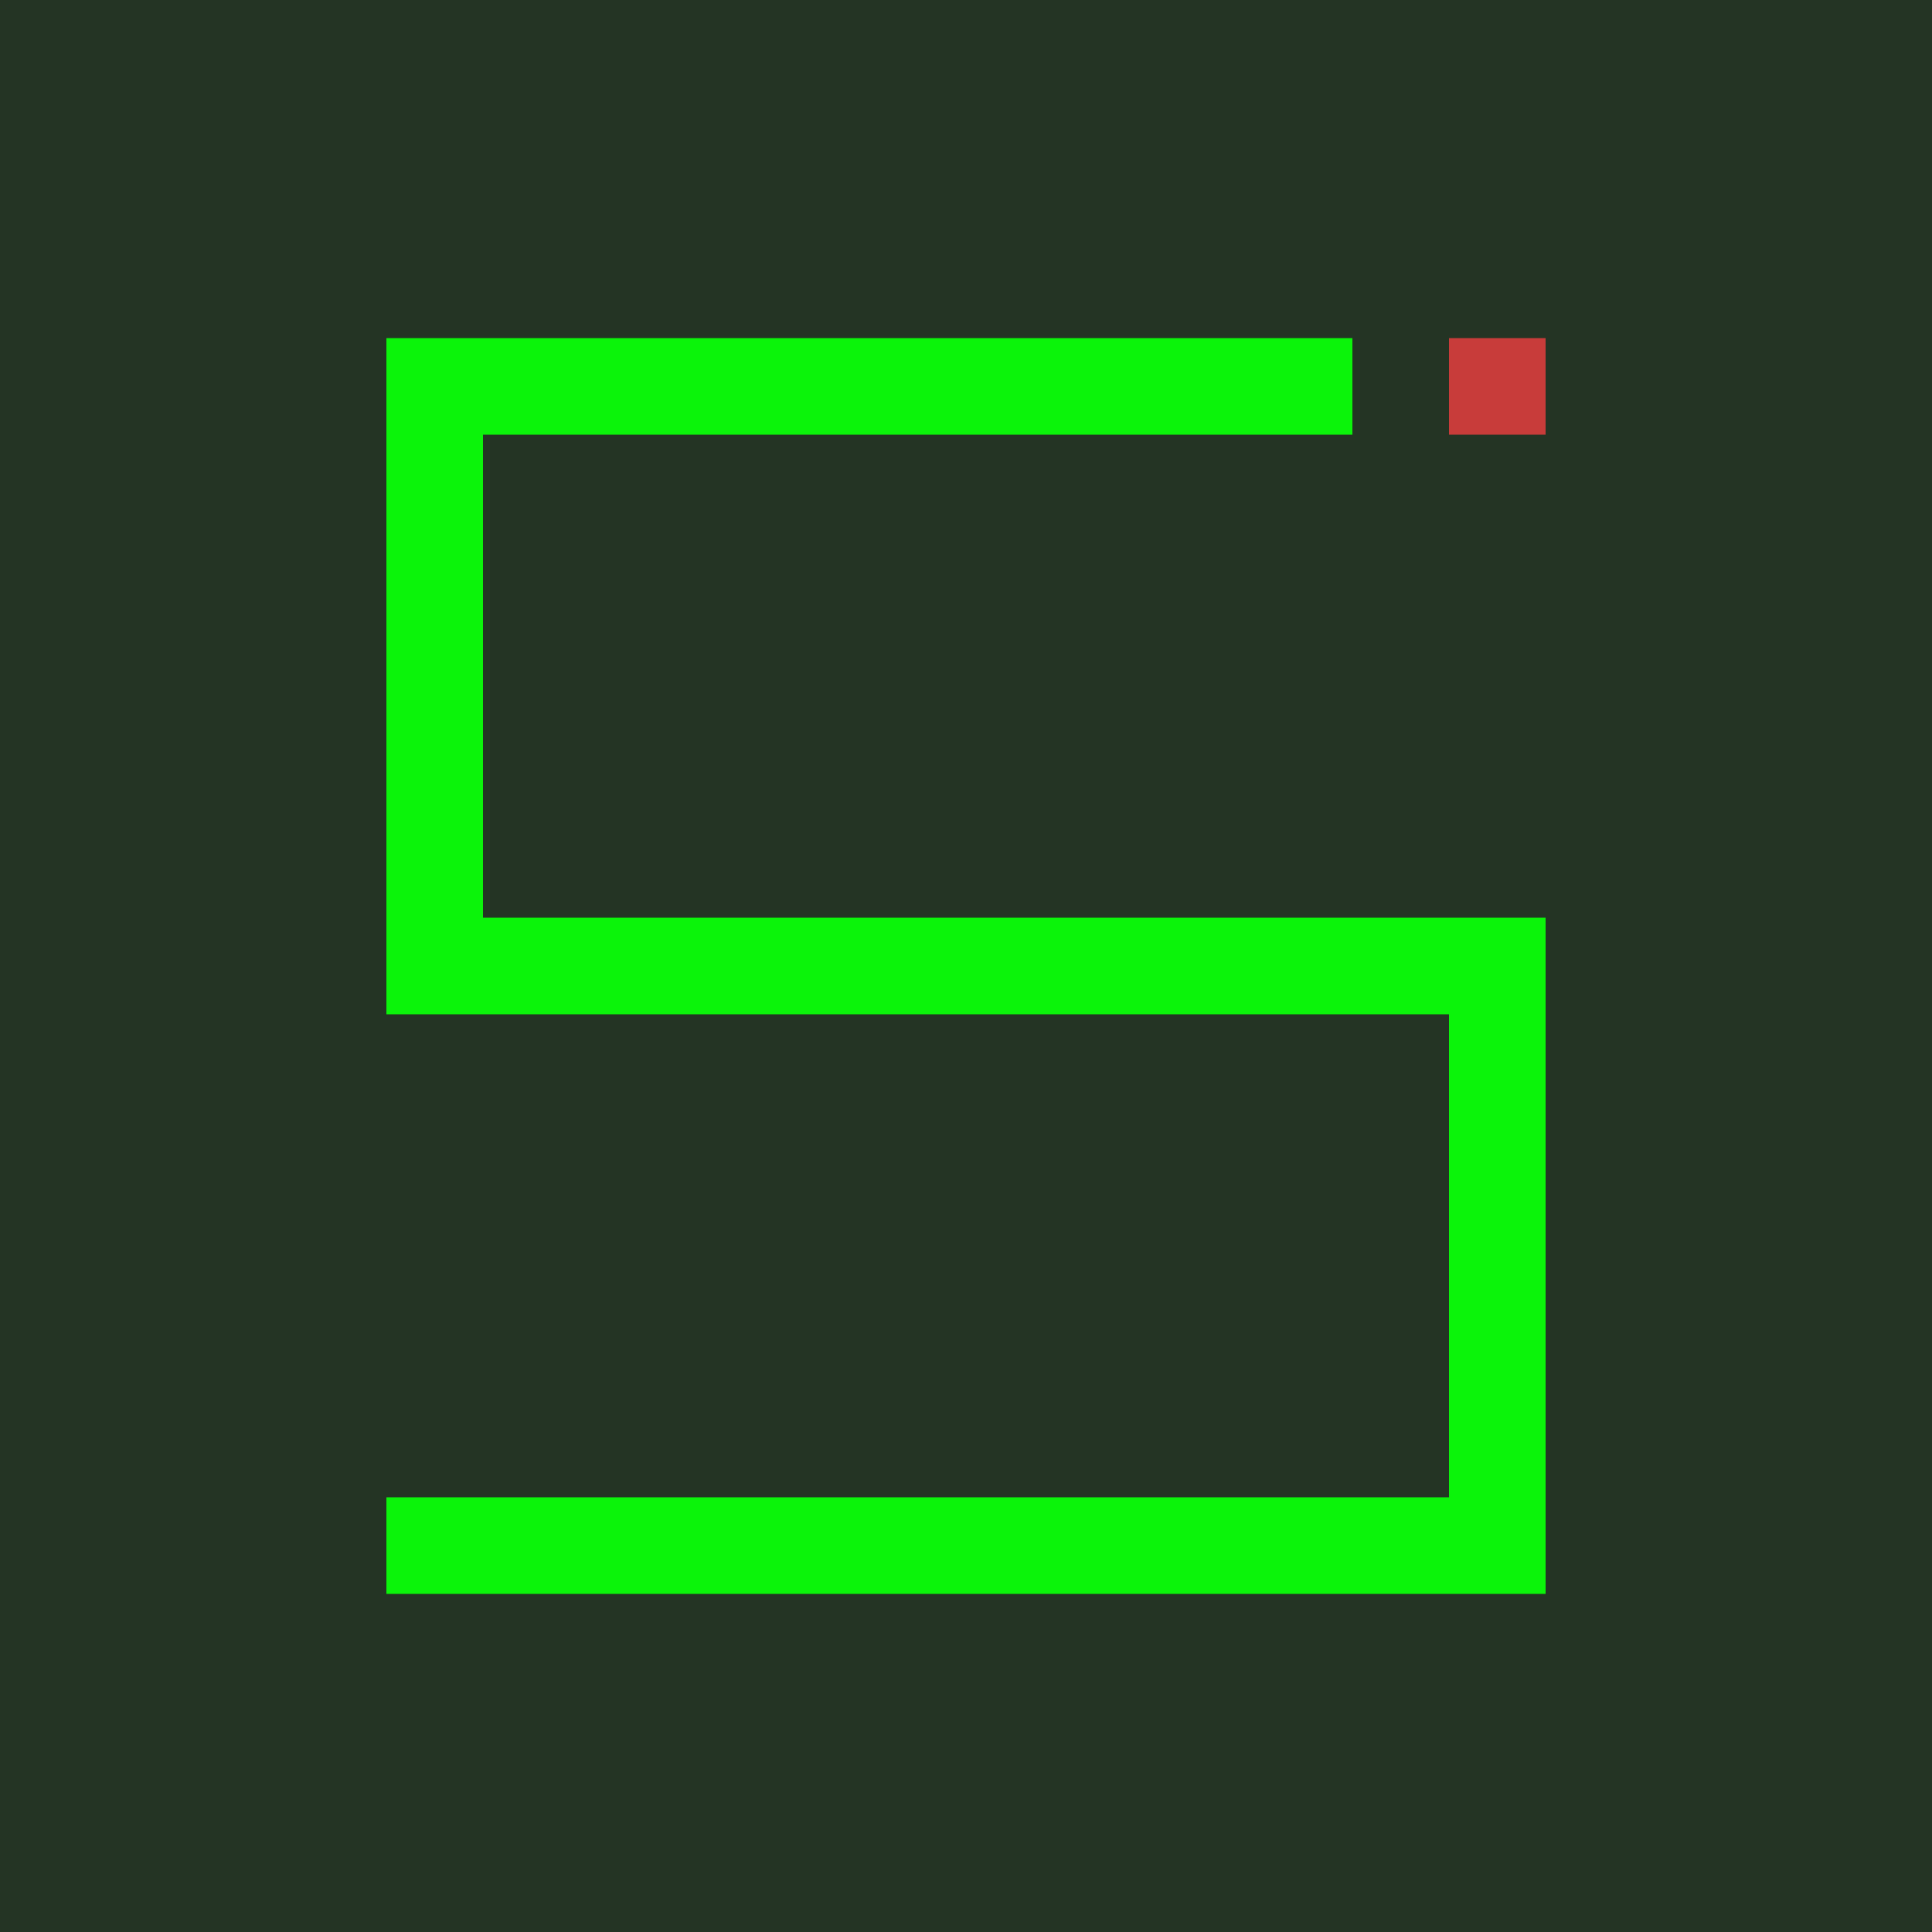 <svg xmlns="http://www.w3.org/2000/svg" viewBox="0 0 100 100" >

  <!-- 
    Description: Simulates an in-game snake making the letter "S".

    Uses lines to draw the body of the snake.
    Uses same colors for the grid and snake body as in-game.
    As a small detail, a piece of food is on the top right about to be eaten.
  -->
  
  <!-- Background -->
  <rect width="100%" height="100%" fill="#243424" />

  <!-- Top Row (Upper part of S and an inconspicuous piece of food) -->
  <!-- The snake -->
  <line x1="20" y1="20" x2="70" y2="20" stroke="#0BF40A" stroke-width="5" />
  <!-- The food -->
  <line x1="75" y1="20" x2="80" y2="20" stroke="#C83C3A" stroke-width="5" />

  <!-- Top-left part of S -->
  <line x1="22.5" y1="20" x2="22.5" y2="50" stroke="#0BF40A" stroke-width="5" />

  <!-- Middle row -->
  <line x1="20" y1="50" x2="80" y2="50" stroke="#0BF40A" stroke-width="5" />

  <!-- Bottom-right part of S -->
  <line x1="77.5" y1="50" x2="77.5" y2="80" stroke="#0BF40A" stroke-width="5" />

  <!-- Bottom row -->
  <line x1="20" y1="80" x2="80" y2="80" stroke="#0BF40A" stroke-width="5" />  

</svg>
 
